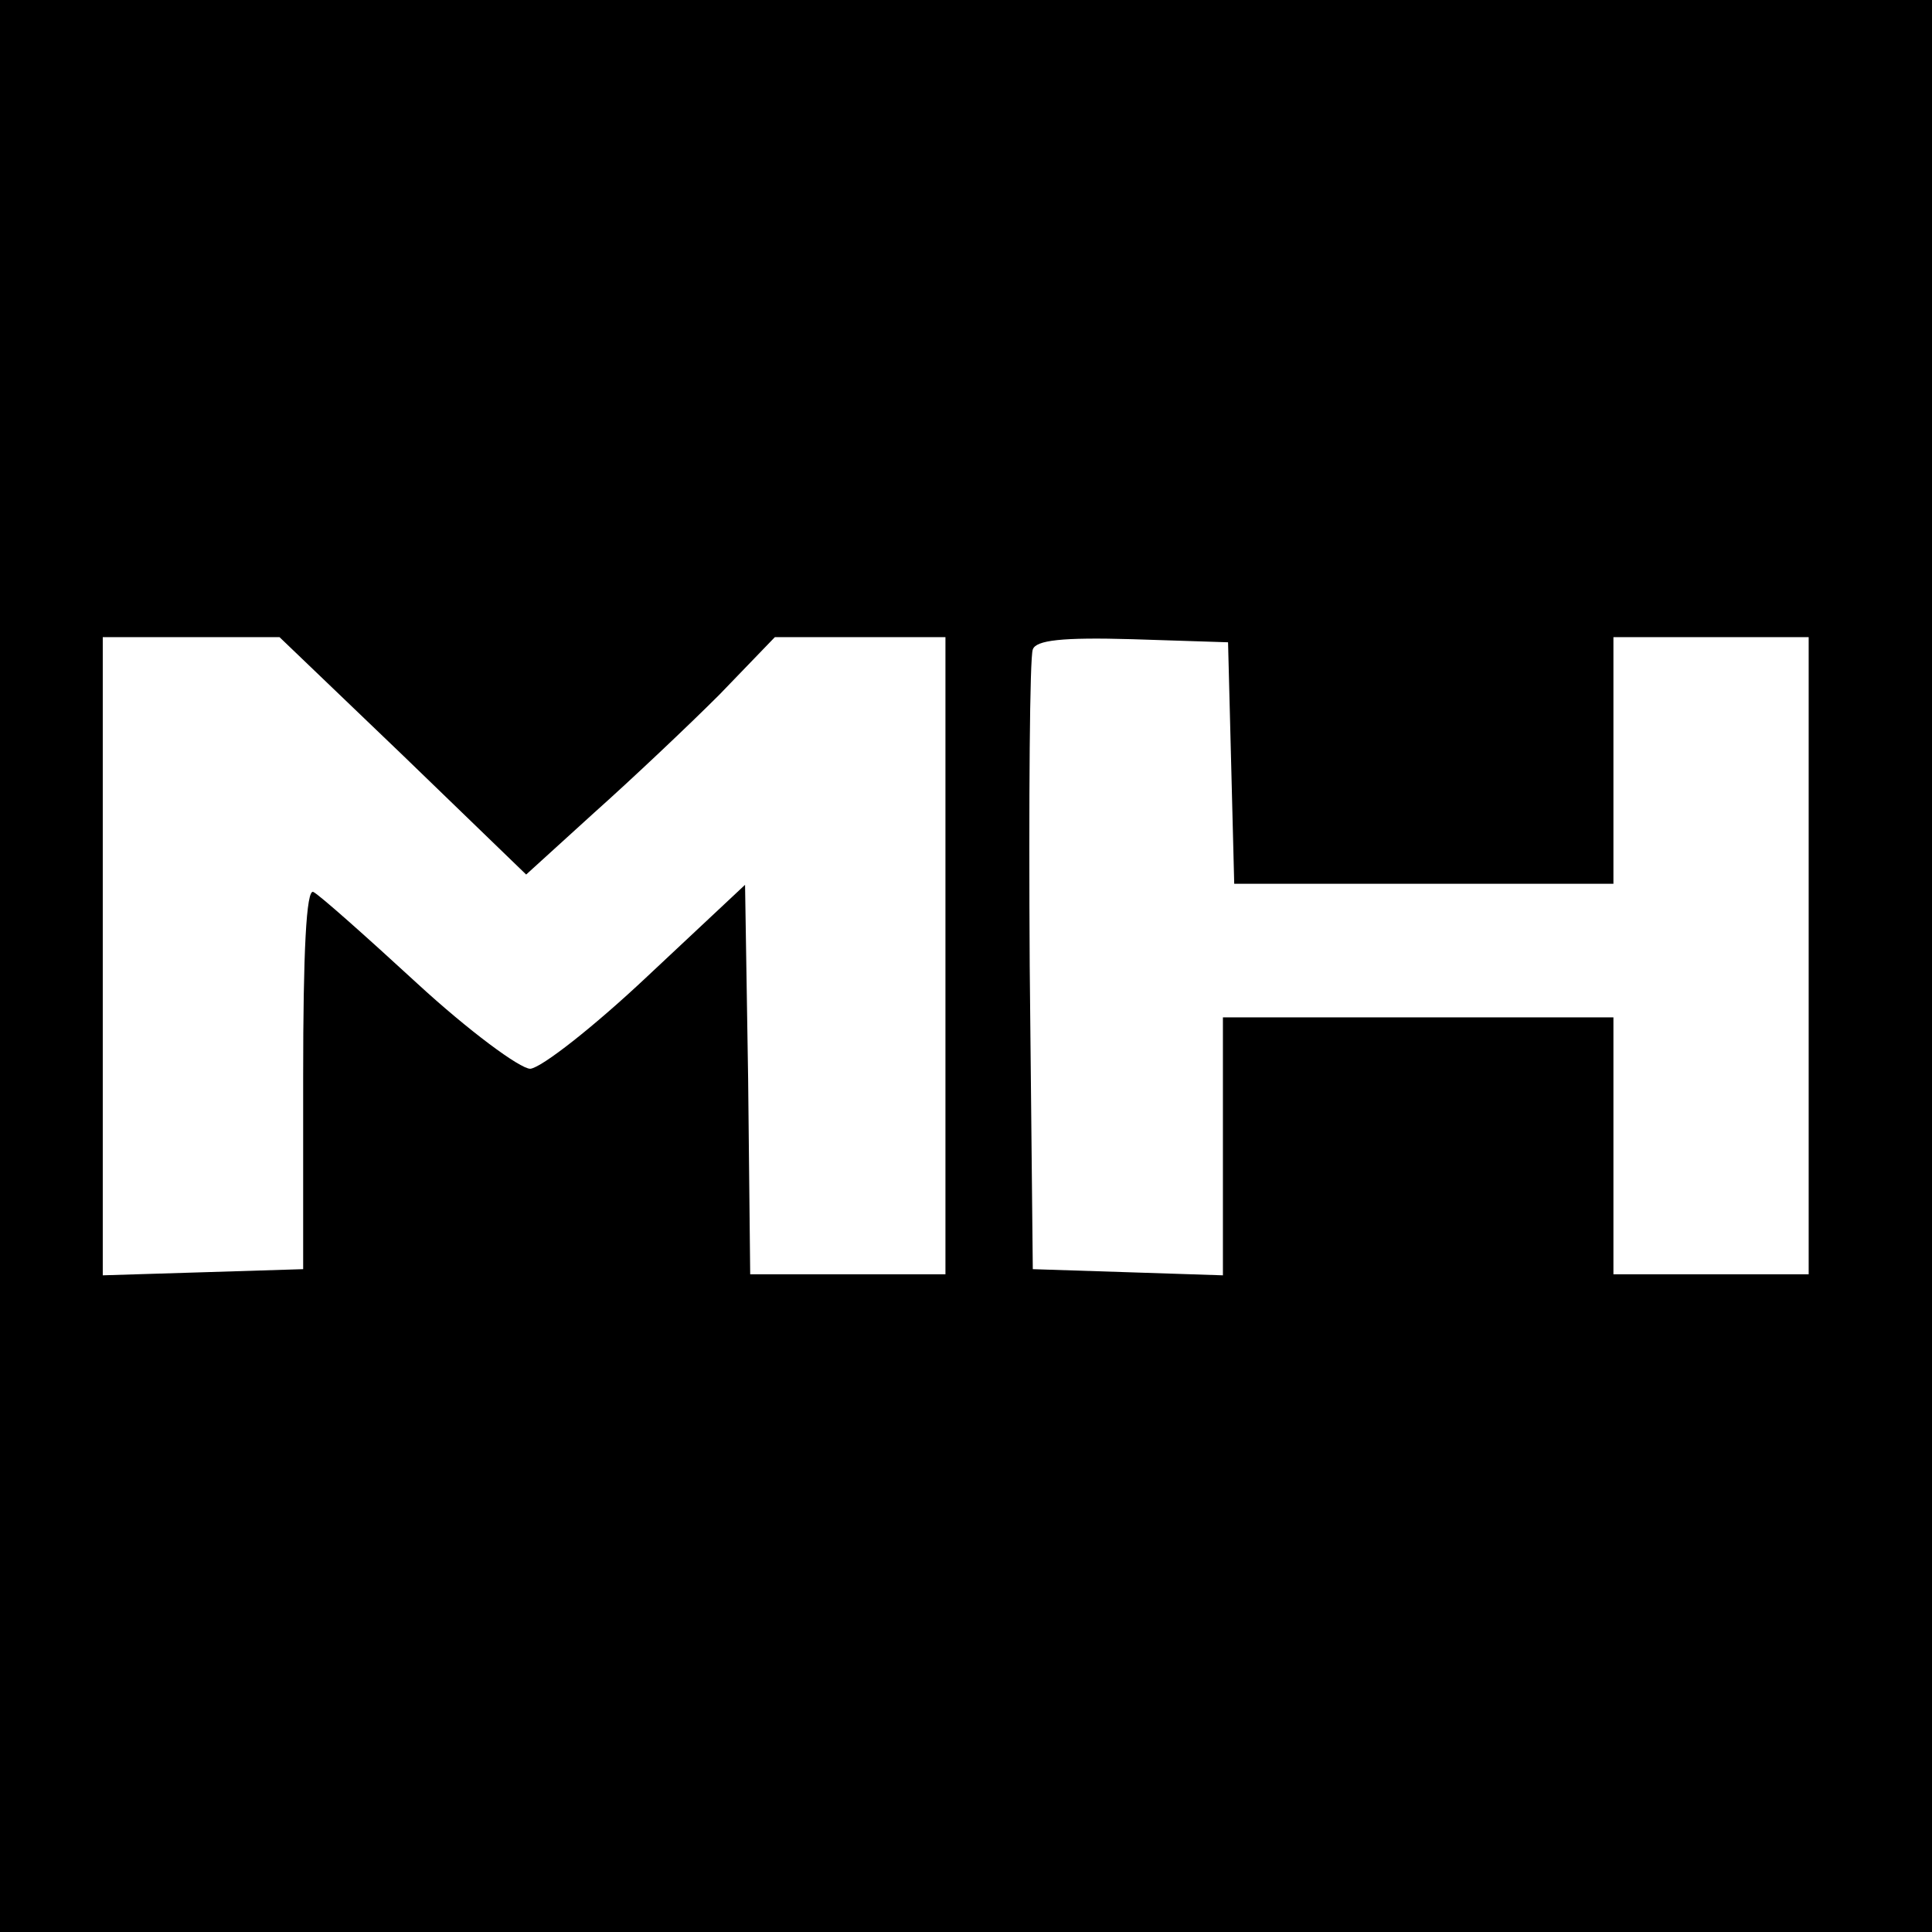 <?xml version="1.0" standalone="no"?>
<!DOCTYPE svg PUBLIC "-//W3C//DTD SVG 20010904//EN"
 "http://www.w3.org/TR/2001/REC-SVG-20010904/DTD/svg10.dtd">
<svg version="1.0" xmlns="http://www.w3.org/2000/svg"
 width="188pt" height="188pt" viewBox="0 0 188 188"
 preserveAspectRatio="xMidYMid meet">
<g transform="translate(0,188) scale(0.1,-0.1)"
fill="#000000" stroke="none">
<path d="M0 940 l0 -940 940 0 940 0 0 940 0 940 -940 0 -940 0 0 -940z m392
205 l120 -116 66 60 c37 33 92 85 122 115 l54 56 83 0 83 0 0 -310 0 -310 -95
0 -95 0 -2 190 -3 189 -95 -89 c-52 -49 -103 -89 -114 -90 -10 0 -60 37 -110
83 -50 46 -95 86 -101 89 -7 4 -10 -59 -10 -180 l0 -187 -97 -3 -98 -3 0 311
0 310 86 0 86 0 120 -115z m806 -7 l3 -118 184 0 185 0 0 120 0 120 95 0 95 0
0 -310 0 -310 -95 0 -95 0 0 125 0 125 -190 0 -190 0 0 -125 0 -126 -92 3 -93
3 -3 295 c-1 162 0 301 3 308 3 9 28 12 97 10 l93 -3 3 -117z"/>
</g>
</svg>
